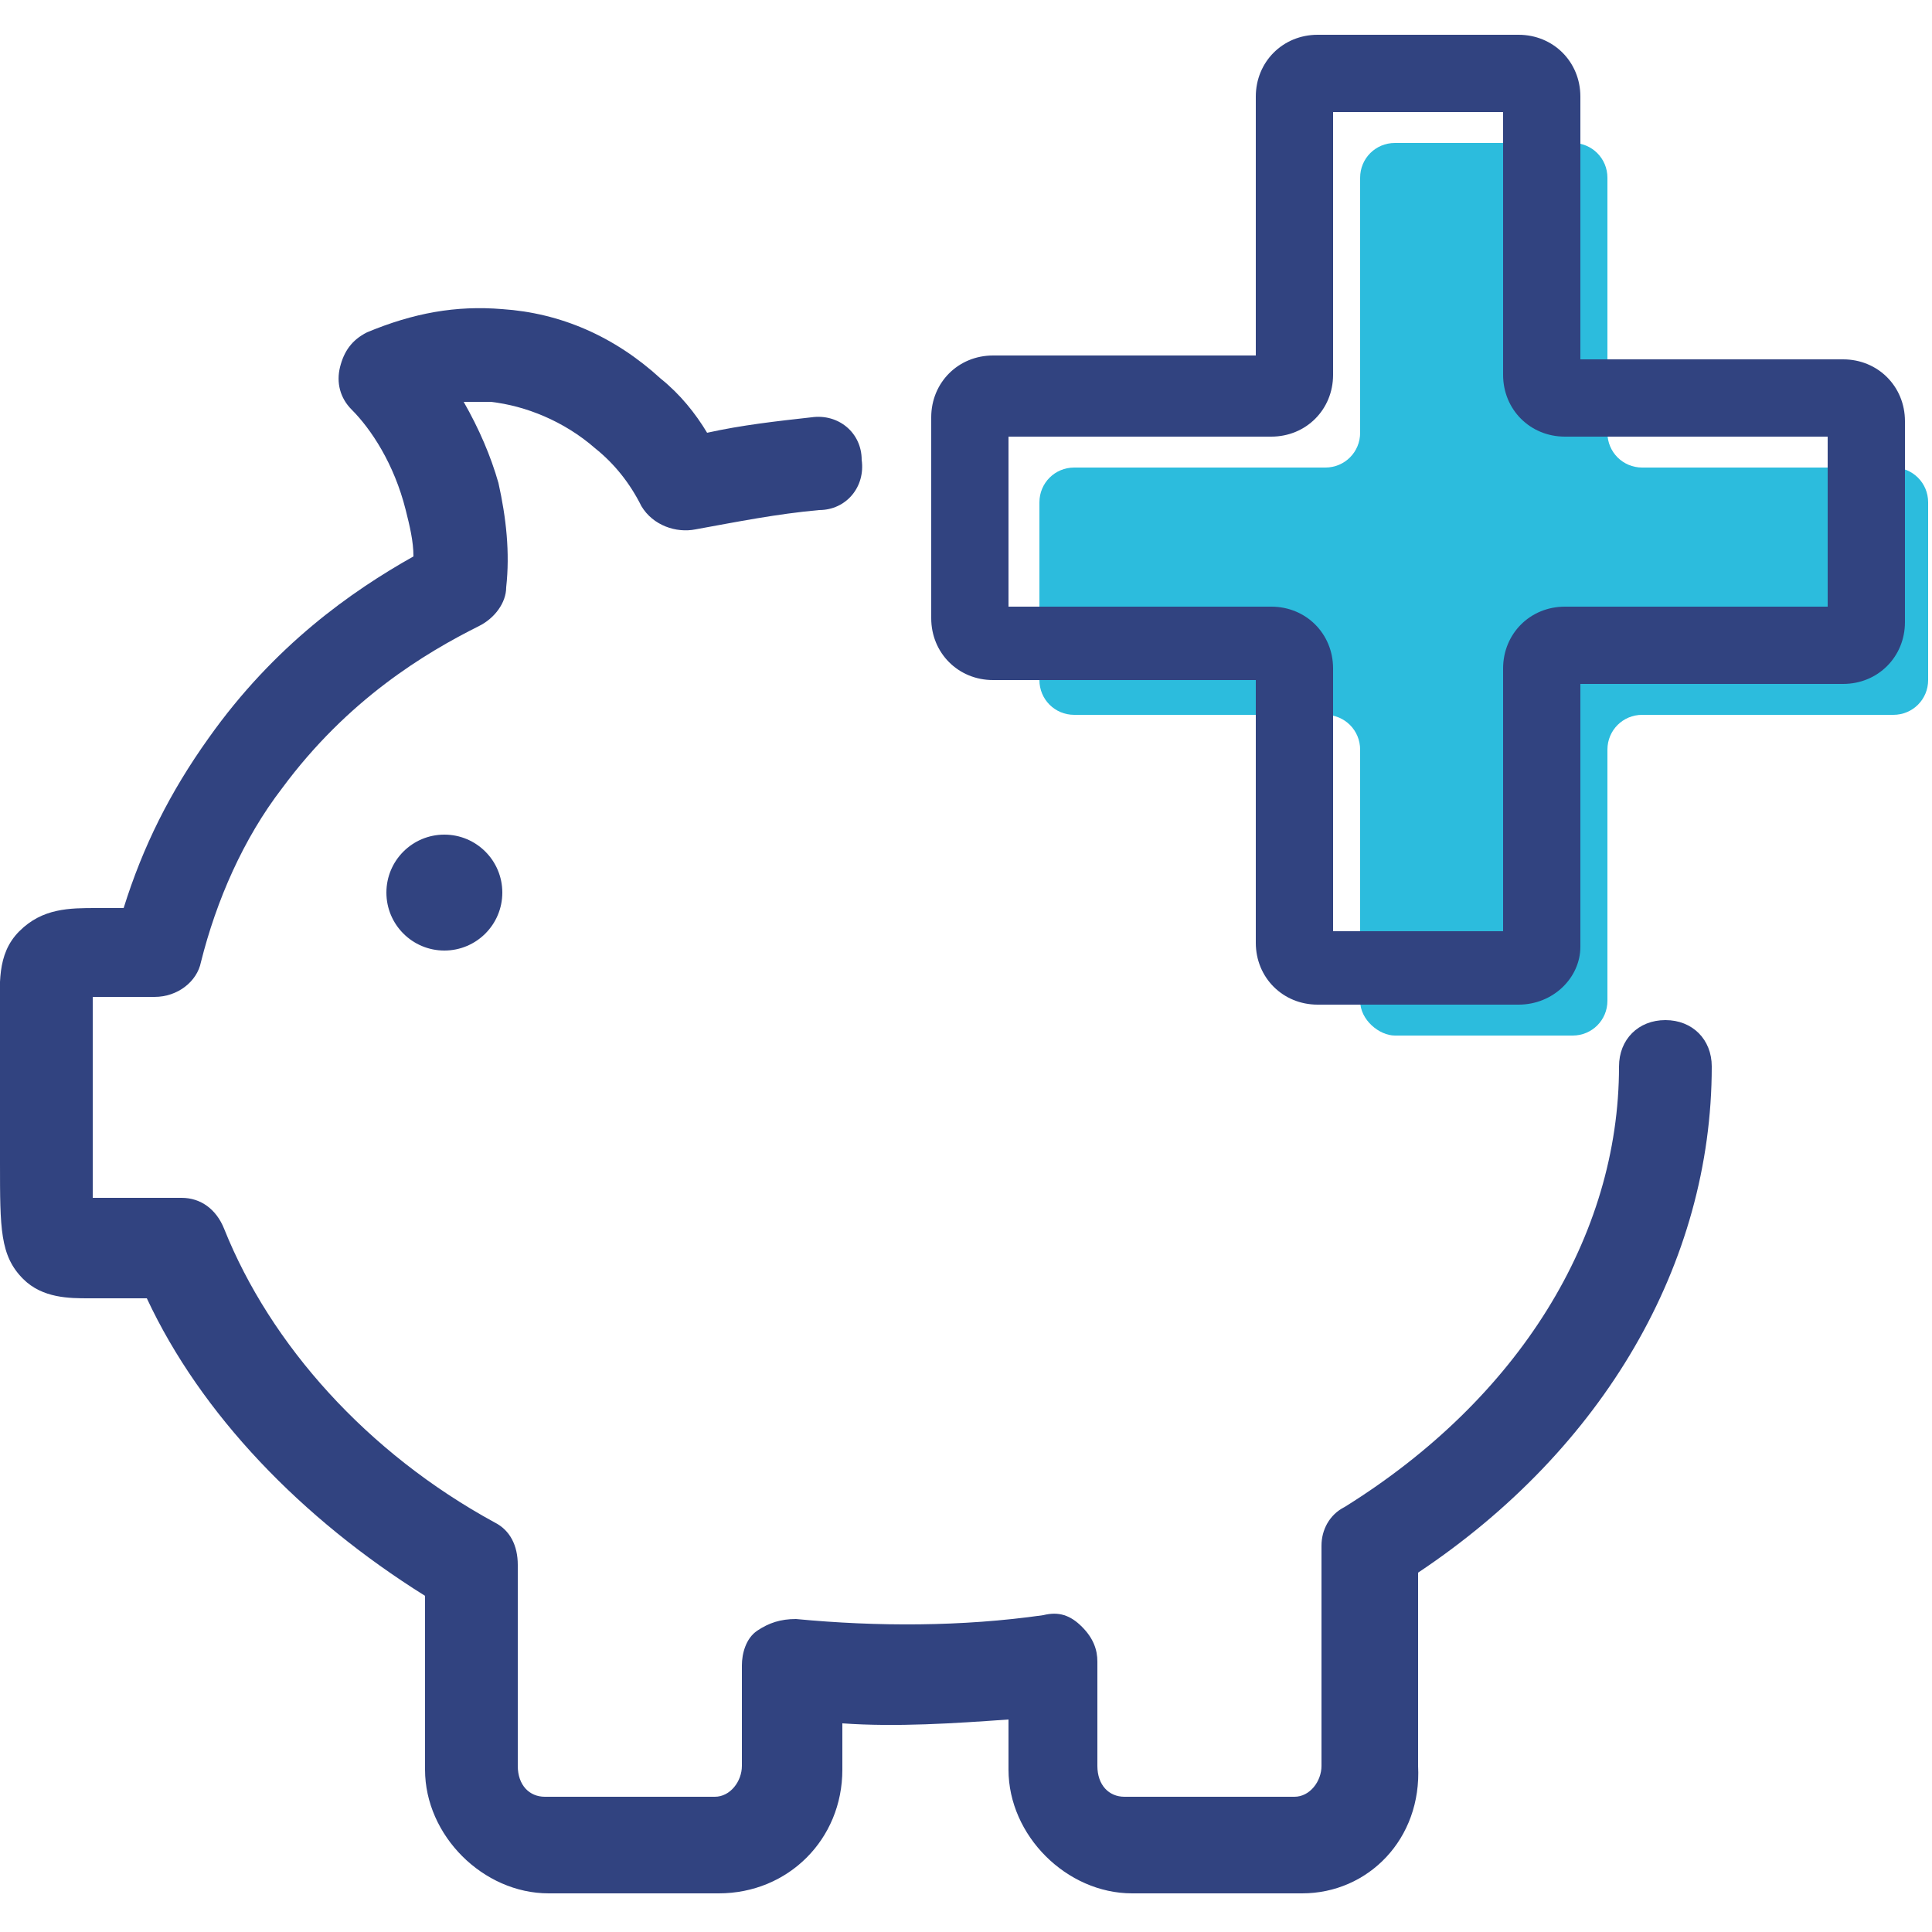 <?xml version="1.0" encoding="UTF-8"?> <svg xmlns="http://www.w3.org/2000/svg" xmlns:xlink="http://www.w3.org/1999/xlink" version="1.1" id="Layer_2_00000163044073589433537750000008391437634569762746_" x="0px" y="0px" viewBox="0 0 50 50" style="enable-background:new 0 0 50 50;" xml:space="preserve"> <style type="text/css"> .st0{fill:#314380;} .st1{fill:#2CBCDD;} </style> <g id="Layer_1-2"> <g> <path class="st0" d="M33.7,49h-4.4c-1.7,0-3.2-1.5-3.2-3.2v-1.3c-1.4,0.1-2.9,0.2-4.3,0.1v1.2c0,1.8-1.4,3.2-3.2,3.2h-4.4 c-1.7,0-3.2-1.5-3.2-3.2v-4.5c-3.2-2-5.8-4.7-7.2-7.7H2.3c-0.5,0-1.2,0-1.7-0.5C0,32.5,0,31.8,0,30.1v-3c0-0.3,0-0.5,0-0.8 c0-0.8-0.1-1.6,0.5-2.2c0.6-0.6,1.3-0.6,2-0.6h0.7c0.5-1.6,1.2-3,2.2-4.4c1.7-2.4,3.7-3.8,5.3-4.7c0-0.4-0.1-0.8-0.2-1.2 c-0.3-1.2-0.9-2.1-1.4-2.6c-0.3-0.3-0.4-0.7-0.3-1.1s0.3-0.7,0.7-0.9C10.7,8.1,11.8,7.9,13,8c1.5,0.1,2.9,0.7,4.1,1.8 c0.5,0.4,0.9,0.9,1.2,1.4c0.9-0.2,1.8-0.3,2.7-0.4c0.7-0.1,1.3,0.4,1.3,1.1c0.1,0.7-0.4,1.3-1.1,1.3c-1.1,0.1-2.1,0.3-3.2,0.5 c-0.5,0.1-1.1-0.1-1.4-0.6c-0.3-0.6-0.7-1.1-1.2-1.5c-0.8-0.7-1.8-1.1-2.7-1.2c-0.2,0-0.4,0-0.7,0c0.4,0.7,0.7,1.4,0.9,2.1 c0.2,0.9,0.3,1.8,0.2,2.7c0,0.4-0.3,0.8-0.7,1c-1.4,0.7-3.4,1.9-5.1,4.2c-1,1.3-1.7,2.9-2.1,4.5c-0.1,0.5-0.6,0.9-1.2,0.9H2.6 c-0.1,0-0.1,0-0.2,0c0,0.1,0,0.2,0,0.3c0,0.3,0,0.5,0,0.9v3c0,0.4,0,0.7,0,1h2.3c0.5,0,0.9,0.3,1.1,0.8c1.2,3,3.7,5.8,7,7.6 c0.4,0.2,0.6,0.6,0.6,1.1v5.2c0,0.5,0.3,0.8,0.7,0.8h4.4c0.4,0,0.7-0.4,0.7-0.8v-2.6c0-0.3,0.1-0.7,0.4-0.9s0.6-0.3,1-0.3 c2.1,0.2,4.3,0.2,6.4-0.1c0.4-0.1,0.7,0,1,0.3s0.4,0.6,0.4,0.9v2.7c0,0.5,0.3,0.8,0.7,0.8h4.4c0.4,0,0.7-0.4,0.7-0.8v-5.7 c0-0.4,0.2-0.8,0.6-1c4.5-2.8,7.1-7,7.1-11.4c0-0.7,0.5-1.2,1.2-1.2s1.2,0.5,1.2,1.2c0,5.1-2.8,9.9-7.6,13.1v5 C36.8,47.6,35.4,49,33.7,49L33.7,49z"></path> <circle class="st0" cx="11.5" cy="23.1" r="1.5"></circle> <g> <path class="st1" d="M35.2,25.9v-6.5c0-0.5-0.4-0.9-0.9-0.9h-6.5c-0.5,0-0.9-0.4-0.9-0.9V13c0-0.5,0.4-0.9,0.9-0.9h6.5 c0.5,0,0.9-0.4,0.9-0.9V4.6c0-0.5,0.4-0.9,0.9-0.9h4.6c0.5,0,0.9,0.4,0.9,0.9v6.6c0,0.5,0.4,0.9,0.9,0.9h6.5 c0.5,0,0.9,0.4,0.9,0.9v4.6c0,0.5-0.4,0.9-0.9,0.9h-6.5c-0.5,0-0.9,0.4-0.9,0.9v6.5c0,0.5-0.4,0.9-0.9,0.9h-4.6 C35.7,26.8,35.2,26.4,35.2,25.9L35.2,25.9z"></path> <path class="st0" d="M39.3,26h-5.2c-0.9,0-1.6-0.7-1.6-1.6v-6.8h-6.8c-0.9,0-1.6-0.7-1.6-1.6v-5.2c0-0.9,0.7-1.6,1.6-1.6h6.8V2.5 c0-0.9,0.7-1.6,1.6-1.6h5.2c0.9,0,1.6,0.7,1.6,1.6v6.8h6.8c0.9,0,1.6,0.7,1.6,1.6v5.2c0,0.9-0.7,1.6-1.6,1.6h-6.8v6.8 C40.9,25.3,40.2,26,39.3,26L39.3,26z M34.5,24.1h4.4v-6.8c0-0.9,0.7-1.6,1.6-1.6h6.8v-4.4h-6.8c-0.9,0-1.6-0.7-1.6-1.6V2.9h-4.4 v6.8c0,0.9-0.7,1.6-1.6,1.6h-6.8v4.4h6.8c0.9,0,1.6,0.7,1.6,1.6V24.1z"></path> </g> </g> </g> </svg> 
